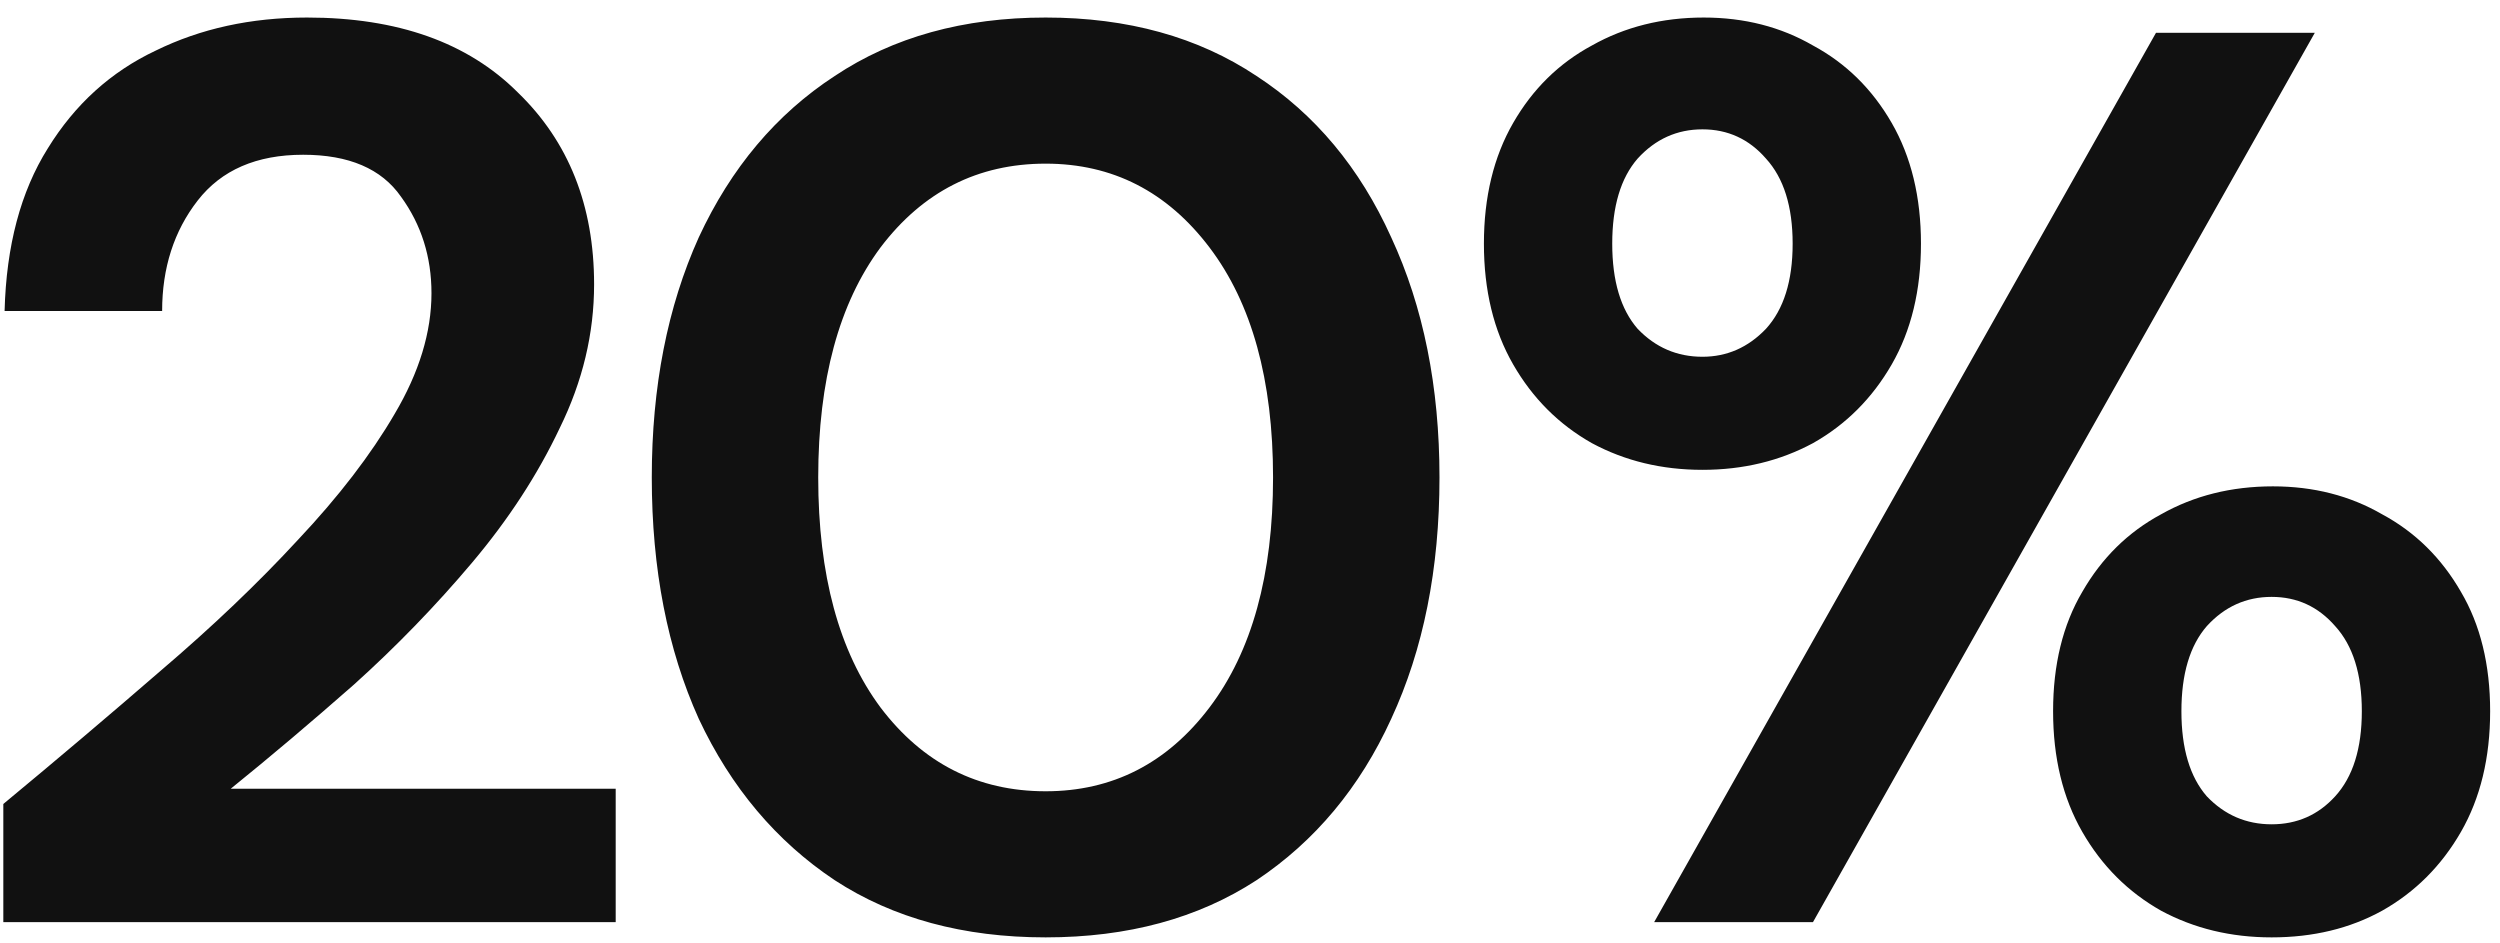 <svg xmlns="http://www.w3.org/2000/svg" width="122" height="46" viewBox="0 0 122 46" fill="none"><path d="M0.162 45V39.234C2.807 37.043 5.37 34.873 7.85 32.724C10.371 30.575 12.603 28.446 14.546 26.338C16.53 24.23 18.101 22.184 19.258 20.2C20.457 18.175 21.056 16.211 21.056 14.31C21.056 12.533 20.56 10.962 19.568 9.598C18.617 8.234 17.026 7.552 14.794 7.552C12.521 7.552 10.805 8.296 9.648 9.784C8.491 11.272 7.912 13.07 7.912 15.178H0.224C0.307 11.995 1.009 9.35 2.332 7.242C3.655 5.093 5.411 3.501 7.602 2.468C9.793 1.393 12.252 0.856 14.98 0.856C19.403 0.856 22.833 2.075 25.272 4.514C27.752 6.911 28.992 10.032 28.992 13.876C28.992 16.273 28.434 18.609 27.318 20.882C26.243 23.155 24.817 25.346 23.04 27.454C21.263 29.562 19.341 31.546 17.274 33.406C15.207 35.225 13.203 36.919 11.26 38.49H30.046V45H0.162ZM51.027 45.744C47.018 45.744 43.587 44.814 40.735 42.954C37.883 41.053 35.672 38.428 34.101 35.08C32.572 31.691 31.807 27.764 31.807 23.3C31.807 18.877 32.572 14.971 34.101 11.582C35.672 8.193 37.883 5.568 40.735 3.708C43.587 1.807 47.018 0.856 51.027 0.856C55.036 0.856 58.467 1.807 61.319 3.708C64.171 5.568 66.362 8.193 67.891 11.582C69.462 14.971 70.247 18.877 70.247 23.3C70.247 27.764 69.462 31.691 67.891 35.08C66.362 38.428 64.171 41.053 61.319 42.954C58.467 44.814 55.036 45.744 51.027 45.744ZM51.027 38.614C54.292 38.614 56.959 37.25 59.025 34.522C61.092 31.794 62.125 28.053 62.125 23.3C62.125 18.547 61.092 14.806 59.025 12.078C56.959 9.35 54.292 7.986 51.027 7.986C47.721 7.986 45.034 9.35 42.967 12.078C40.942 14.806 39.929 18.547 39.929 23.3C39.929 28.053 40.942 31.794 42.967 34.522C45.034 37.25 47.721 38.614 51.027 38.614ZM83.079 22.928C81.095 22.928 79.297 22.494 77.685 21.626C76.073 20.717 74.791 19.435 73.841 17.782C72.89 16.129 72.415 14.165 72.415 11.892C72.415 9.619 72.89 7.655 73.841 6.002C74.791 4.349 76.073 3.088 77.685 2.22C79.297 1.311 81.115 0.856 83.141 0.856C85.125 0.856 86.902 1.311 88.473 2.22C90.085 3.088 91.366 4.349 92.317 6.002C93.267 7.655 93.743 9.619 93.743 11.892C93.743 14.165 93.267 16.129 92.317 17.782C91.366 19.435 90.085 20.717 88.473 21.626C86.861 22.494 85.063 22.928 83.079 22.928ZM80.723 45L105.213 1.6H112.963L88.473 45H80.723ZM83.079 17.41C84.277 17.41 85.311 16.955 86.179 16.046C87.047 15.095 87.481 13.711 87.481 11.892C87.481 10.073 87.047 8.689 86.179 7.738C85.352 6.787 84.319 6.312 83.079 6.312C81.839 6.312 80.785 6.787 79.917 7.738C79.09 8.689 78.677 10.073 78.677 11.892C78.677 13.711 79.09 15.095 79.917 16.046C80.785 16.955 81.839 17.41 83.079 17.41ZM110.855 45.744C108.871 45.744 107.073 45.31 105.461 44.442C103.849 43.533 102.567 42.251 101.617 40.598C100.666 38.945 100.191 36.981 100.191 34.708C100.191 32.435 100.666 30.492 101.617 28.88C102.567 27.227 103.849 25.966 105.461 25.098C107.073 24.189 108.891 23.734 110.917 23.734C112.901 23.734 114.678 24.189 116.249 25.098C117.861 25.966 119.142 27.227 120.093 28.88C121.043 30.492 121.519 32.435 121.519 34.708C121.519 36.981 121.043 38.945 120.093 40.598C119.142 42.251 117.861 43.533 116.249 44.442C114.678 45.31 112.88 45.744 110.855 45.744ZM110.855 40.226C112.095 40.226 113.128 39.771 113.955 38.862C114.823 37.911 115.257 36.527 115.257 34.708C115.257 32.889 114.823 31.505 113.955 30.554C113.128 29.603 112.095 29.128 110.855 29.128C109.615 29.128 108.561 29.603 107.693 30.554C106.866 31.505 106.453 32.889 106.453 34.708C106.453 36.527 106.866 37.911 107.693 38.862C108.561 39.771 109.615 40.226 110.855 40.226Z" fill="#111111"></path></svg>